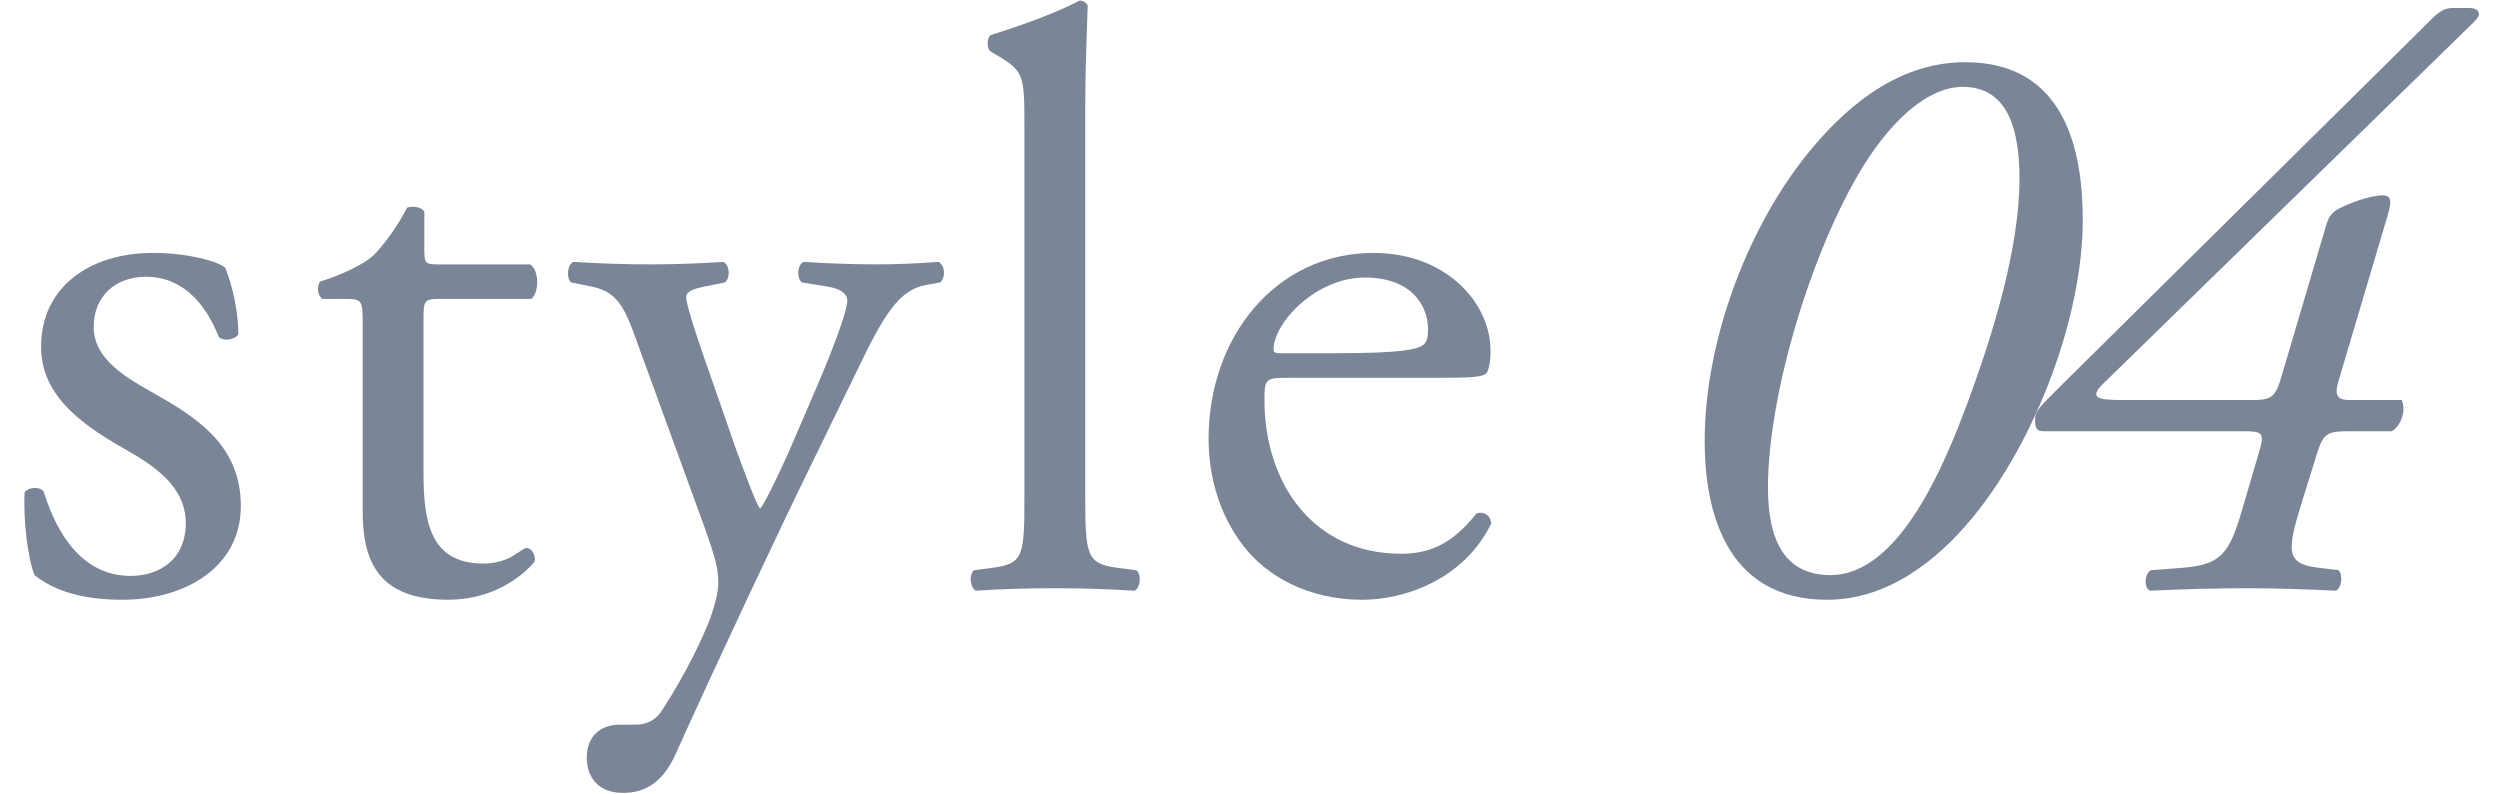 <svg width="85" height="27" viewBox="0 0 85 27" fill="none" xmlns="http://www.w3.org/2000/svg">
<path d="M48.916 12.846H43.746C43.02 12.846 42.992 12.902 42.992 13.601C42.992 16.423 44.641 18.827 47.631 18.827C48.553 18.827 49.336 18.547 50.202 17.457C50.481 17.373 50.677 17.541 50.705 17.793C49.783 19.693 47.771 20.392 46.318 20.392C44.501 20.392 43.076 19.609 42.265 18.547C41.427 17.457 41.092 16.144 41.092 14.914C41.092 11.477 43.355 8.599 46.709 8.599C49.112 8.599 50.677 10.247 50.677 11.924C50.677 12.315 50.621 12.539 50.565 12.651C50.481 12.818 50.09 12.846 48.916 12.846ZM43.495 12.008H45.479C47.547 12.008 48.162 11.896 48.385 11.729C48.469 11.673 48.553 11.561 48.553 11.198C48.553 10.415 48.022 9.437 46.401 9.437C44.752 9.437 43.327 10.946 43.299 11.868C43.299 11.924 43.299 12.008 43.495 12.008Z" fill="#7A8697"/>
<path d="M36.898 3.652V16.871C36.898 18.883 36.954 19.162 37.96 19.302L38.631 19.386C38.826 19.525 38.77 20 38.575 20.084C37.653 20.028 36.842 20 35.864 20C34.858 20 34.02 20.028 33.181 20.084C32.986 20 32.93 19.525 33.125 19.386L33.768 19.302C34.802 19.162 34.83 18.883 34.83 16.871V4.239C34.83 2.591 34.802 2.423 33.964 1.92L33.684 1.752C33.545 1.668 33.545 1.277 33.684 1.193C34.383 0.97 35.696 0.55 36.702 0.02C36.814 0.02 36.926 0.075 36.982 0.187C36.954 1.026 36.898 2.423 36.898 3.652Z" fill="#7A8697"/>
<path d="M21.179 26.958C20.369 26.958 19.95 26.455 19.95 25.756C19.95 25.002 20.453 24.639 21.068 24.639H21.599C22.046 24.639 22.325 24.443 22.521 24.136C23.331 22.878 23.89 21.704 24.142 21.034C24.225 20.81 24.421 20.223 24.421 19.832C24.421 19.273 24.309 18.938 23.946 17.904L21.766 11.923C21.291 10.61 21.096 9.939 20.117 9.744L19.419 9.604C19.251 9.464 19.279 8.989 19.503 8.905C20.397 8.961 21.235 8.989 22.157 8.989C22.912 8.989 23.695 8.961 24.589 8.905C24.812 8.989 24.84 9.464 24.645 9.604L23.946 9.744C23.555 9.827 23.331 9.911 23.331 10.107C23.331 10.442 23.974 12.259 24.142 12.734L25.036 15.305C25.203 15.752 25.735 17.233 25.846 17.289C25.93 17.233 26.377 16.367 26.88 15.221L27.83 13.013C28.445 11.56 28.808 10.526 28.808 10.219C28.808 10.023 28.641 9.827 28.138 9.744L27.271 9.604C27.076 9.464 27.104 8.989 27.327 8.905C28.222 8.961 29.06 8.989 29.787 8.989C30.485 8.989 31.128 8.961 31.91 8.905C32.134 9.017 32.162 9.436 31.966 9.604L31.491 9.688C30.569 9.855 30.066 10.666 29.116 12.65L27.551 15.864C26.629 17.736 24.337 22.599 22.968 25.645C22.493 26.706 21.822 26.958 21.179 26.958Z" fill="#7A8697"/>
<path d="M18.059 10.163H14.902C14.427 10.163 14.399 10.247 14.399 10.834V16.06C14.399 17.681 14.594 19.162 16.439 19.162C16.718 19.162 16.97 19.106 17.193 19.022C17.445 18.938 17.808 18.631 17.892 18.631C18.115 18.631 18.227 18.938 18.171 19.106C17.668 19.693 16.662 20.391 15.237 20.391C12.834 20.391 12.331 19.05 12.331 17.373V10.974C12.331 10.219 12.303 10.163 11.744 10.163H10.961C10.794 10.052 10.766 9.744 10.877 9.577C11.688 9.325 12.386 8.962 12.666 8.71C13.029 8.375 13.56 7.62 13.84 7.061C13.979 7.006 14.315 7.006 14.427 7.201V8.459C14.427 8.962 14.454 8.99 14.93 8.99H18.032C18.367 9.241 18.311 9.996 18.059 10.163Z" fill="#7A8697"/>
<path d="M5.198 8.599C6.372 8.599 7.406 8.878 7.657 9.102C7.909 9.716 8.104 10.611 8.104 11.365C7.992 11.561 7.573 11.617 7.433 11.449C6.958 10.22 6.12 9.409 4.974 9.409C3.884 9.409 3.186 10.108 3.186 11.114C3.186 12.259 4.359 12.874 5.338 13.433C6.819 14.271 8.188 15.222 8.188 17.206C8.188 19.33 6.232 20.392 4.164 20.392C2.85 20.392 1.872 20.112 1.174 19.553C0.95 19.022 0.782 17.653 0.838 16.731C0.978 16.563 1.341 16.535 1.481 16.703C1.956 18.24 2.85 19.581 4.443 19.581C5.449 19.581 6.316 18.994 6.316 17.793C6.316 16.507 5.198 15.809 4.164 15.222C2.543 14.3 1.397 13.321 1.397 11.784C1.397 9.744 3.074 8.599 5.198 8.599Z" fill="#7A8697"/>
<path d="M81.321 14.662H79.84C79.141 14.662 79.002 14.746 78.806 15.333L78.275 17.038C77.744 18.742 77.716 19.162 78.806 19.301L79.505 19.385C79.672 19.525 79.617 20 79.421 20.084C78.303 20.028 77.269 20 76.403 20C75.397 20 74.251 20.028 73.105 20.084C72.882 20 72.91 19.497 73.133 19.385L74.251 19.301C75.648 19.189 75.844 18.686 76.319 17.038L76.794 15.417C77.018 14.69 76.934 14.662 76.207 14.662H69.472C69.221 14.662 69.193 14.523 69.193 14.243C69.193 13.964 69.444 13.74 70.003 13.181L82.691 0.634C82.914 0.41 83.11 0.271 83.389 0.271H83.92C84.2 0.271 84.283 0.354 84.283 0.494C84.283 0.578 84.172 0.69 84.06 0.801L71.484 13.069C71.009 13.545 71.373 13.601 72.155 13.601H76.543C77.213 13.601 77.353 13.517 77.549 12.874L79.085 7.676C79.141 7.48 79.225 7.257 79.477 7.117C79.84 6.922 80.567 6.642 81.014 6.642C81.377 6.642 81.293 6.949 81.126 7.508L79.533 12.874C79.365 13.405 79.421 13.601 79.896 13.601H81.656C81.824 13.936 81.629 14.495 81.321 14.662Z" fill="#7A8697"/>
<path d="M66.818 2.115C70.255 2.115 70.814 5.189 70.814 7.481C70.814 10.722 69.249 14.942 67.069 17.597C65.756 19.19 64.079 20.392 62.123 20.392C58.63 20.392 57.959 17.29 57.959 14.998C57.959 11.533 59.468 7.565 61.648 4.994C63.017 3.373 64.722 2.115 66.818 2.115ZM66.734 2.954C65.504 2.954 64.191 4.183 63.157 5.972C61.48 8.878 60.111 13.517 60.111 16.591C60.111 18.352 60.67 19.553 62.234 19.553C64.61 19.553 66.147 15.697 66.901 13.685C67.74 11.421 68.662 8.459 68.662 6.083C68.662 4.407 68.271 2.954 66.734 2.954Z" fill="#7A8697"/>
</svg>

